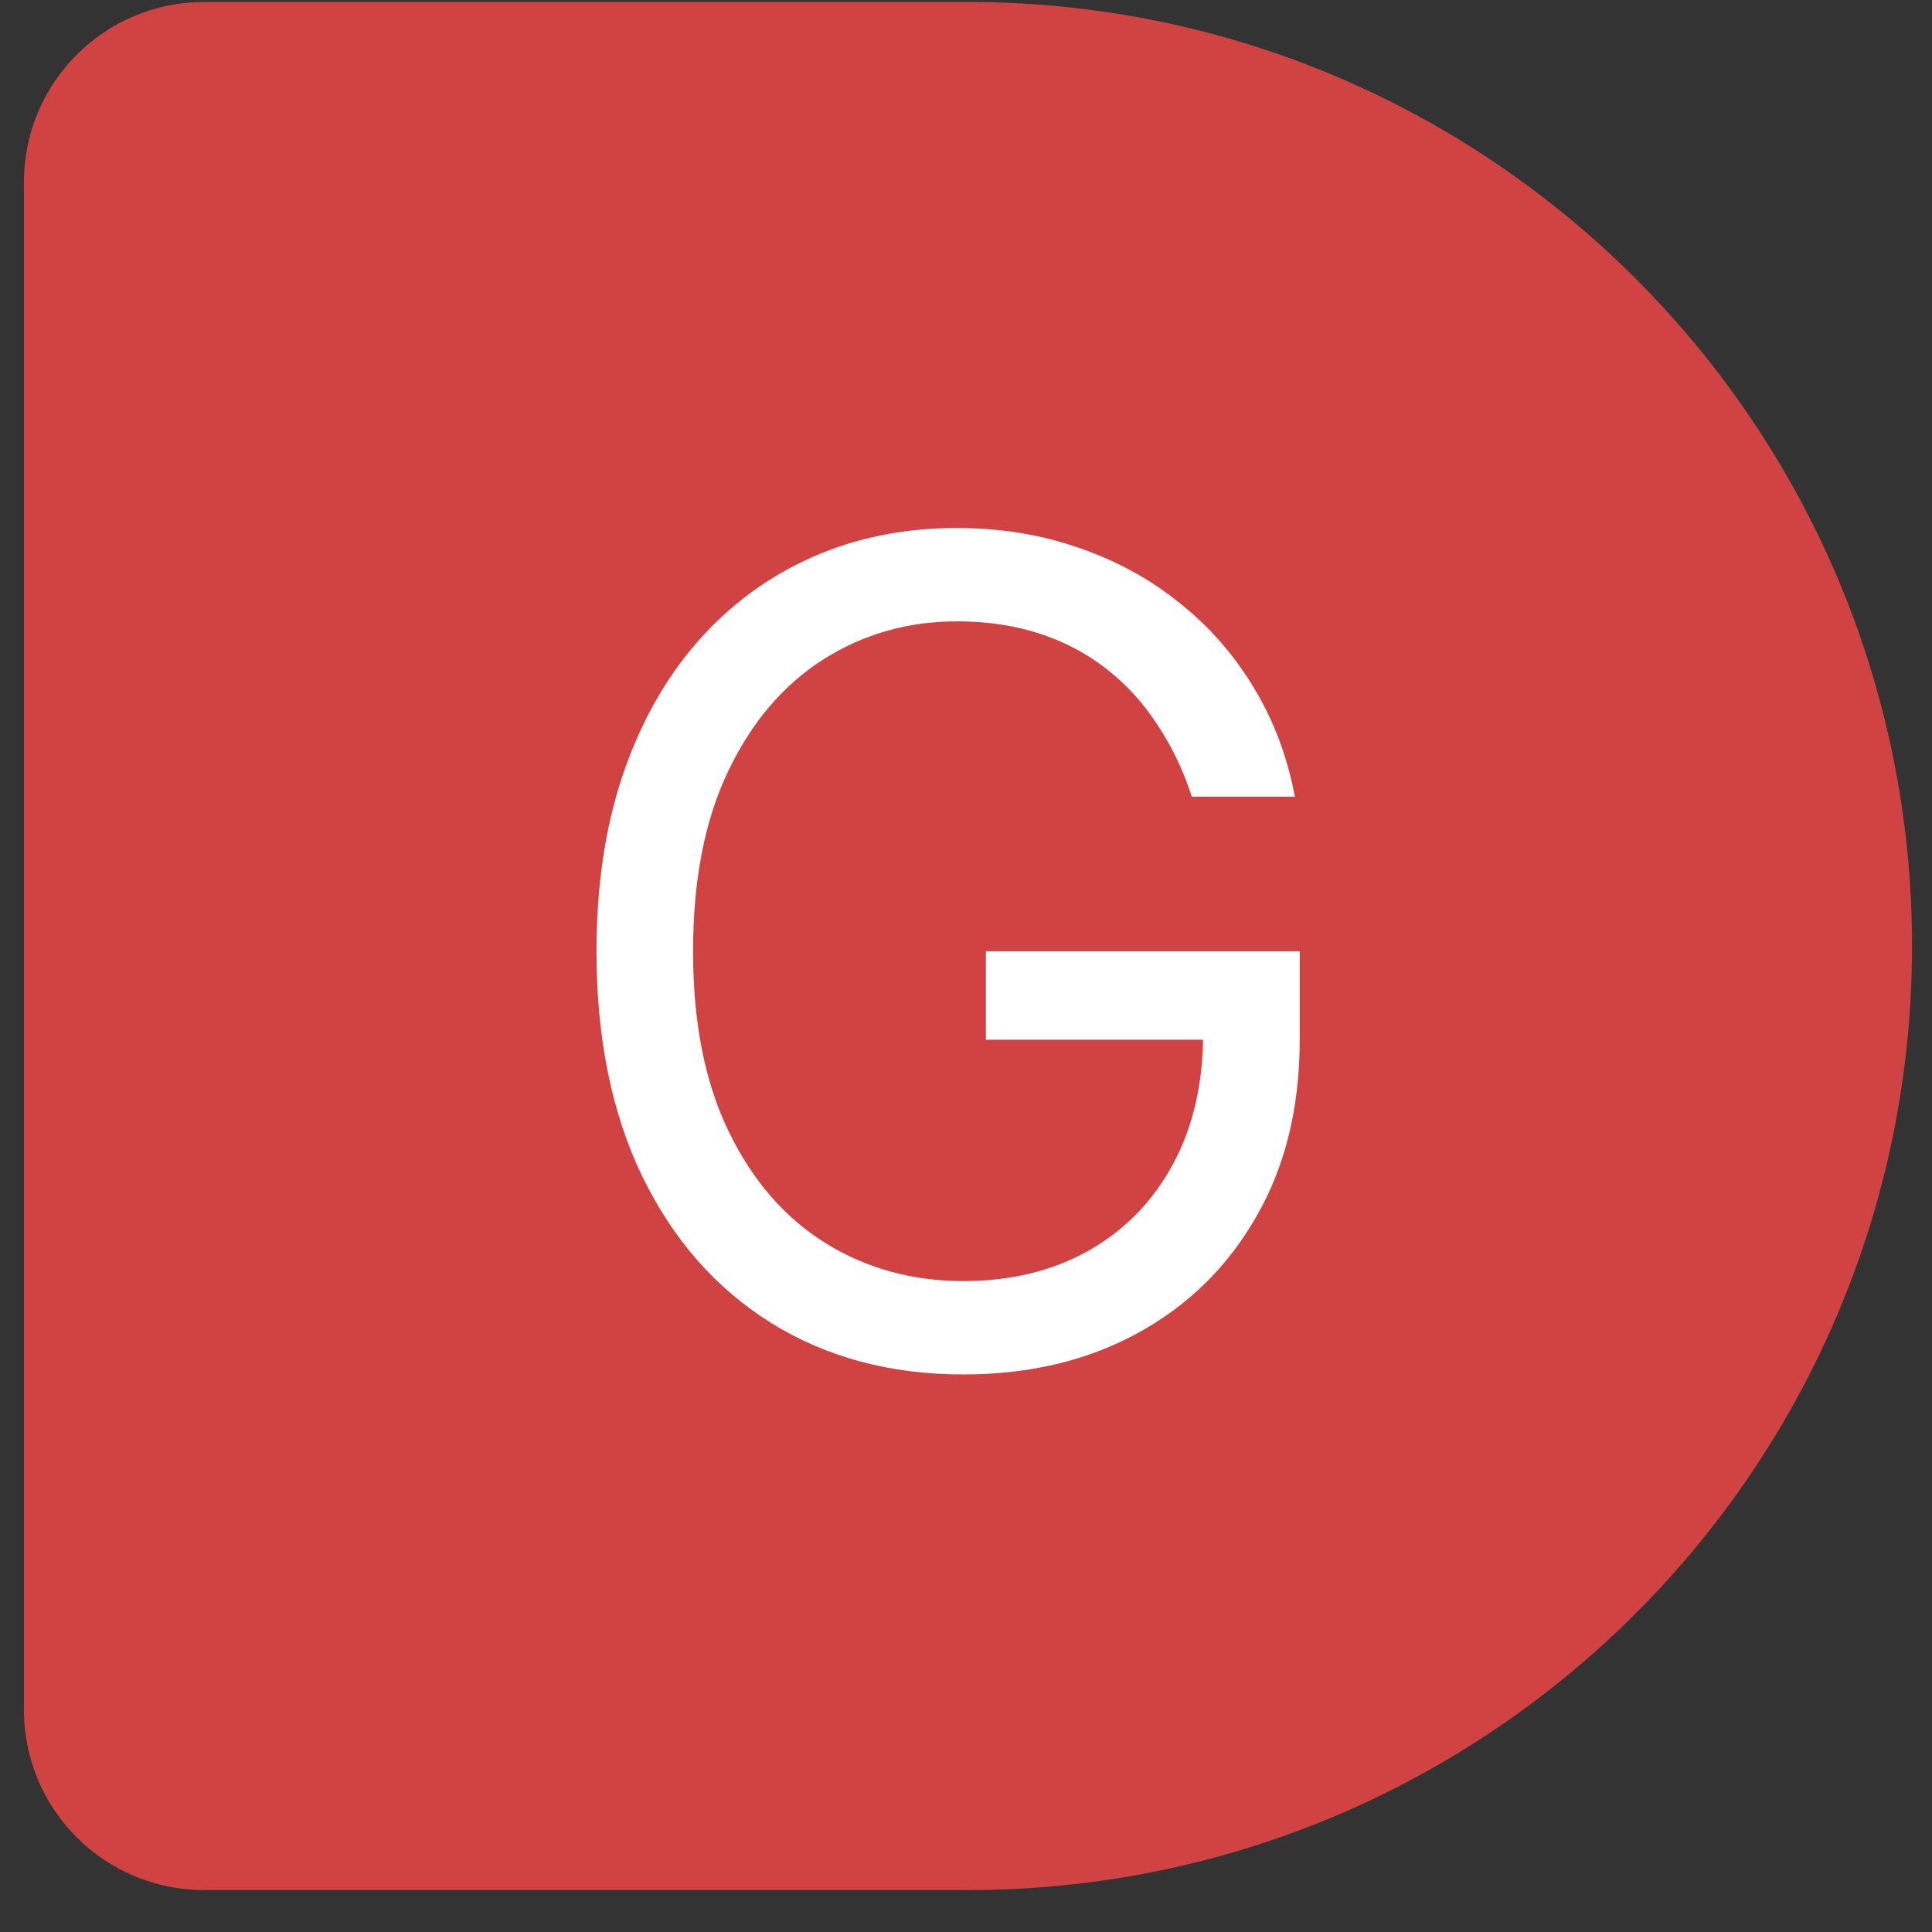 <svg width="44" height="44" viewBox="0 0 44 44" fill="none" xmlns="http://www.w3.org/2000/svg">
<rect x="0" y="0" width="44" height="44" fill="#333333" stroke="none"/>
<path d="M0.545 4.148C0.545 1.882 2.382 0.045 4.648 0.045H22.046C33.92 0.045 43.545 9.671 43.545 21.545C43.545 33.42 33.92 43.045 22.046 43.045H4.648C2.382 43.045 0.545 41.209 0.545 38.943V4.148Z" fill="#D14343"/>
<path d="M27.144 18.145C26.943 17.529 26.677 16.976 26.347 16.487C26.023 15.992 25.636 15.571 25.184 15.223C24.738 14.875 24.231 14.609 23.663 14.426C23.095 14.242 22.472 14.151 21.794 14.151C20.682 14.151 19.671 14.438 18.761 15.012C17.851 15.586 17.127 16.432 16.59 17.55C16.052 18.668 15.784 20.039 15.784 21.664C15.784 23.288 16.055 24.66 16.599 25.777C17.143 26.895 17.879 27.741 18.807 28.315C19.735 28.889 20.78 29.176 21.94 29.176C23.015 29.176 23.962 28.947 24.781 28.489C25.605 28.025 26.247 27.372 26.705 26.529C27.169 25.68 27.401 24.681 27.401 23.533L28.097 23.679H22.453V21.664H29.6V23.679C29.6 25.225 29.27 26.568 28.61 27.71C27.957 28.853 27.053 29.738 25.898 30.367C24.75 30.991 23.431 31.302 21.94 31.302C20.279 31.302 18.819 30.911 17.561 30.129C16.309 29.347 15.332 28.236 14.629 26.794C13.933 25.353 13.585 23.643 13.585 21.664C13.585 20.179 13.783 18.845 14.18 17.66C14.583 16.469 15.151 15.455 15.884 14.618C16.617 13.781 17.485 13.14 18.486 12.694C19.488 12.248 20.59 12.025 21.794 12.025C22.783 12.025 23.706 12.175 24.561 12.474C25.422 12.767 26.188 13.186 26.86 13.729C27.538 14.267 28.103 14.911 28.555 15.663C29.007 16.408 29.319 17.235 29.49 18.145H27.144Z" fill="white"/>
</svg>
